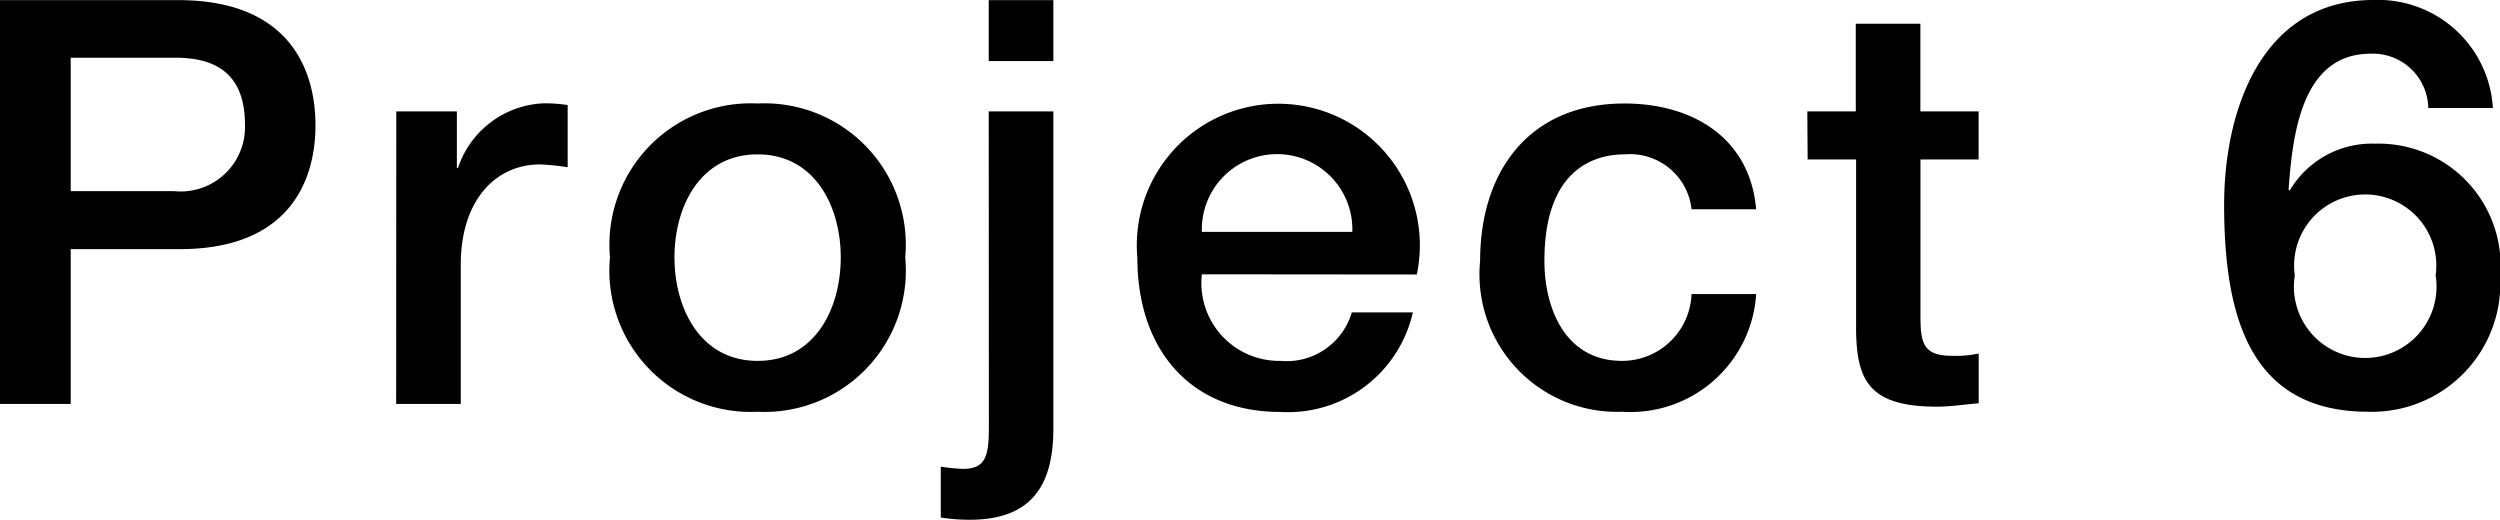 <svg xmlns="http://www.w3.org/2000/svg" viewBox="0 0 61.912 12.872">
  <g id="レイヤー_2" data-name="レイヤー 2">
    <g id="プロジェクト">
      <g>
        <path d="M1.064,2H5.477c2.857,0,3.4,1.849,3.4,3.1s-.547,3.081-3.4,3.067H2.815V12H1.064ZM2.815,6.731H5.379A1.594,1.594,0,0,0,7.13,5.078c0-1.316-.8-1.652-1.723-1.652H2.815Z" transform="translate(-1.064 -1.997)"/>
        <path d="M10.878,4.756h1.5v1.4h.028a2.339,2.339,0,0,1,2.116-1.6,3.634,3.634,0,0,1,.6.043v1.54a5.7,5.7,0,0,0-.686-.07c-1.093,0-1.961.882-1.961,2.479V12h-1.6Z" transform="translate(-1.064 -1.997)"/>
        <path d="M16.17,8.37a3.5,3.5,0,0,1,3.656-3.81,3.5,3.5,0,0,1,3.656,3.81,3.5,3.5,0,0,1-3.656,3.824A3.5,3.5,0,0,1,16.17,8.37Zm5.715,0c0-1.247-.631-2.55-2.059-2.55s-2.059,1.3-2.059,2.55.63,2.564,2.059,2.564S21.885,9.631,21.885,8.37Z" transform="translate(-1.064 -1.997)"/>
        <path d="M25.55,4.756h1.6v7.858c0,1.444-.575,2.255-2.073,2.255a4.649,4.649,0,0,1-.715-.056v-1.26a4.505,4.505,0,0,0,.547.056c.588,0,.644-.35.644-1.065ZM25.55,2h1.6V3.51h-1.6Z" transform="translate(-1.064 -1.997)"/>
        <path d="M30.828,8.79a1.927,1.927,0,0,0,1.947,2.144,1.681,1.681,0,0,0,1.766-1.2h1.512a3.171,3.171,0,0,1-3.278,2.465c-2.269,0-3.544-1.583-3.544-3.81a3.505,3.505,0,1,1,6.92.406Zm3.726-1.051a1.864,1.864,0,1,0-3.726,0Z" transform="translate(-1.064 -1.997)"/>
        <path d="M42.955,7.18A1.532,1.532,0,0,0,41.3,5.82c-.826,0-1.989.435-1.989,2.634,0,1.205.532,2.48,1.919,2.48A1.721,1.721,0,0,0,42.955,9.28h1.6a3.119,3.119,0,0,1-3.32,2.914,3.406,3.406,0,0,1-3.516-3.74c0-2.185,1.19-3.894,3.572-3.894,1.681,0,3.109.84,3.264,2.62Z" transform="translate(-1.064 -1.997)"/>
        <path d="M45.822,4.756h1.2V2.585h1.6V4.756h1.442v1.19H48.624V9.813c0,.659.056.995.77.995a2.68,2.68,0,0,0,.672-.057v1.233c-.35.028-.686.084-1.036.084-1.667,0-1.975-.644-2-1.849V5.946h-1.2Z" transform="translate(-1.064 -1.997)"/>
        <path d="M61.2,4.672a1.373,1.373,0,0,0-1.429-1.345c-1.737,0-1.933,2.073-2.031,3.362l.028.028A2.36,2.36,0,0,1,59.88,5.555a3.024,3.024,0,0,1,3.1,3.292,3.178,3.178,0,0,1-3.264,3.347c-2.885,0-3.572-2.269-3.572-5.127,0-2.338.925-5.07,3.7-5.07a2.847,2.847,0,0,1,2.956,2.675Zm.182,4.146a1.761,1.761,0,1,0-3.488,0,1.766,1.766,0,1,0,3.488,0Z" transform="translate(-1.064 -1.997)"/>
      </g>
    </g>
  </g>
</svg>
